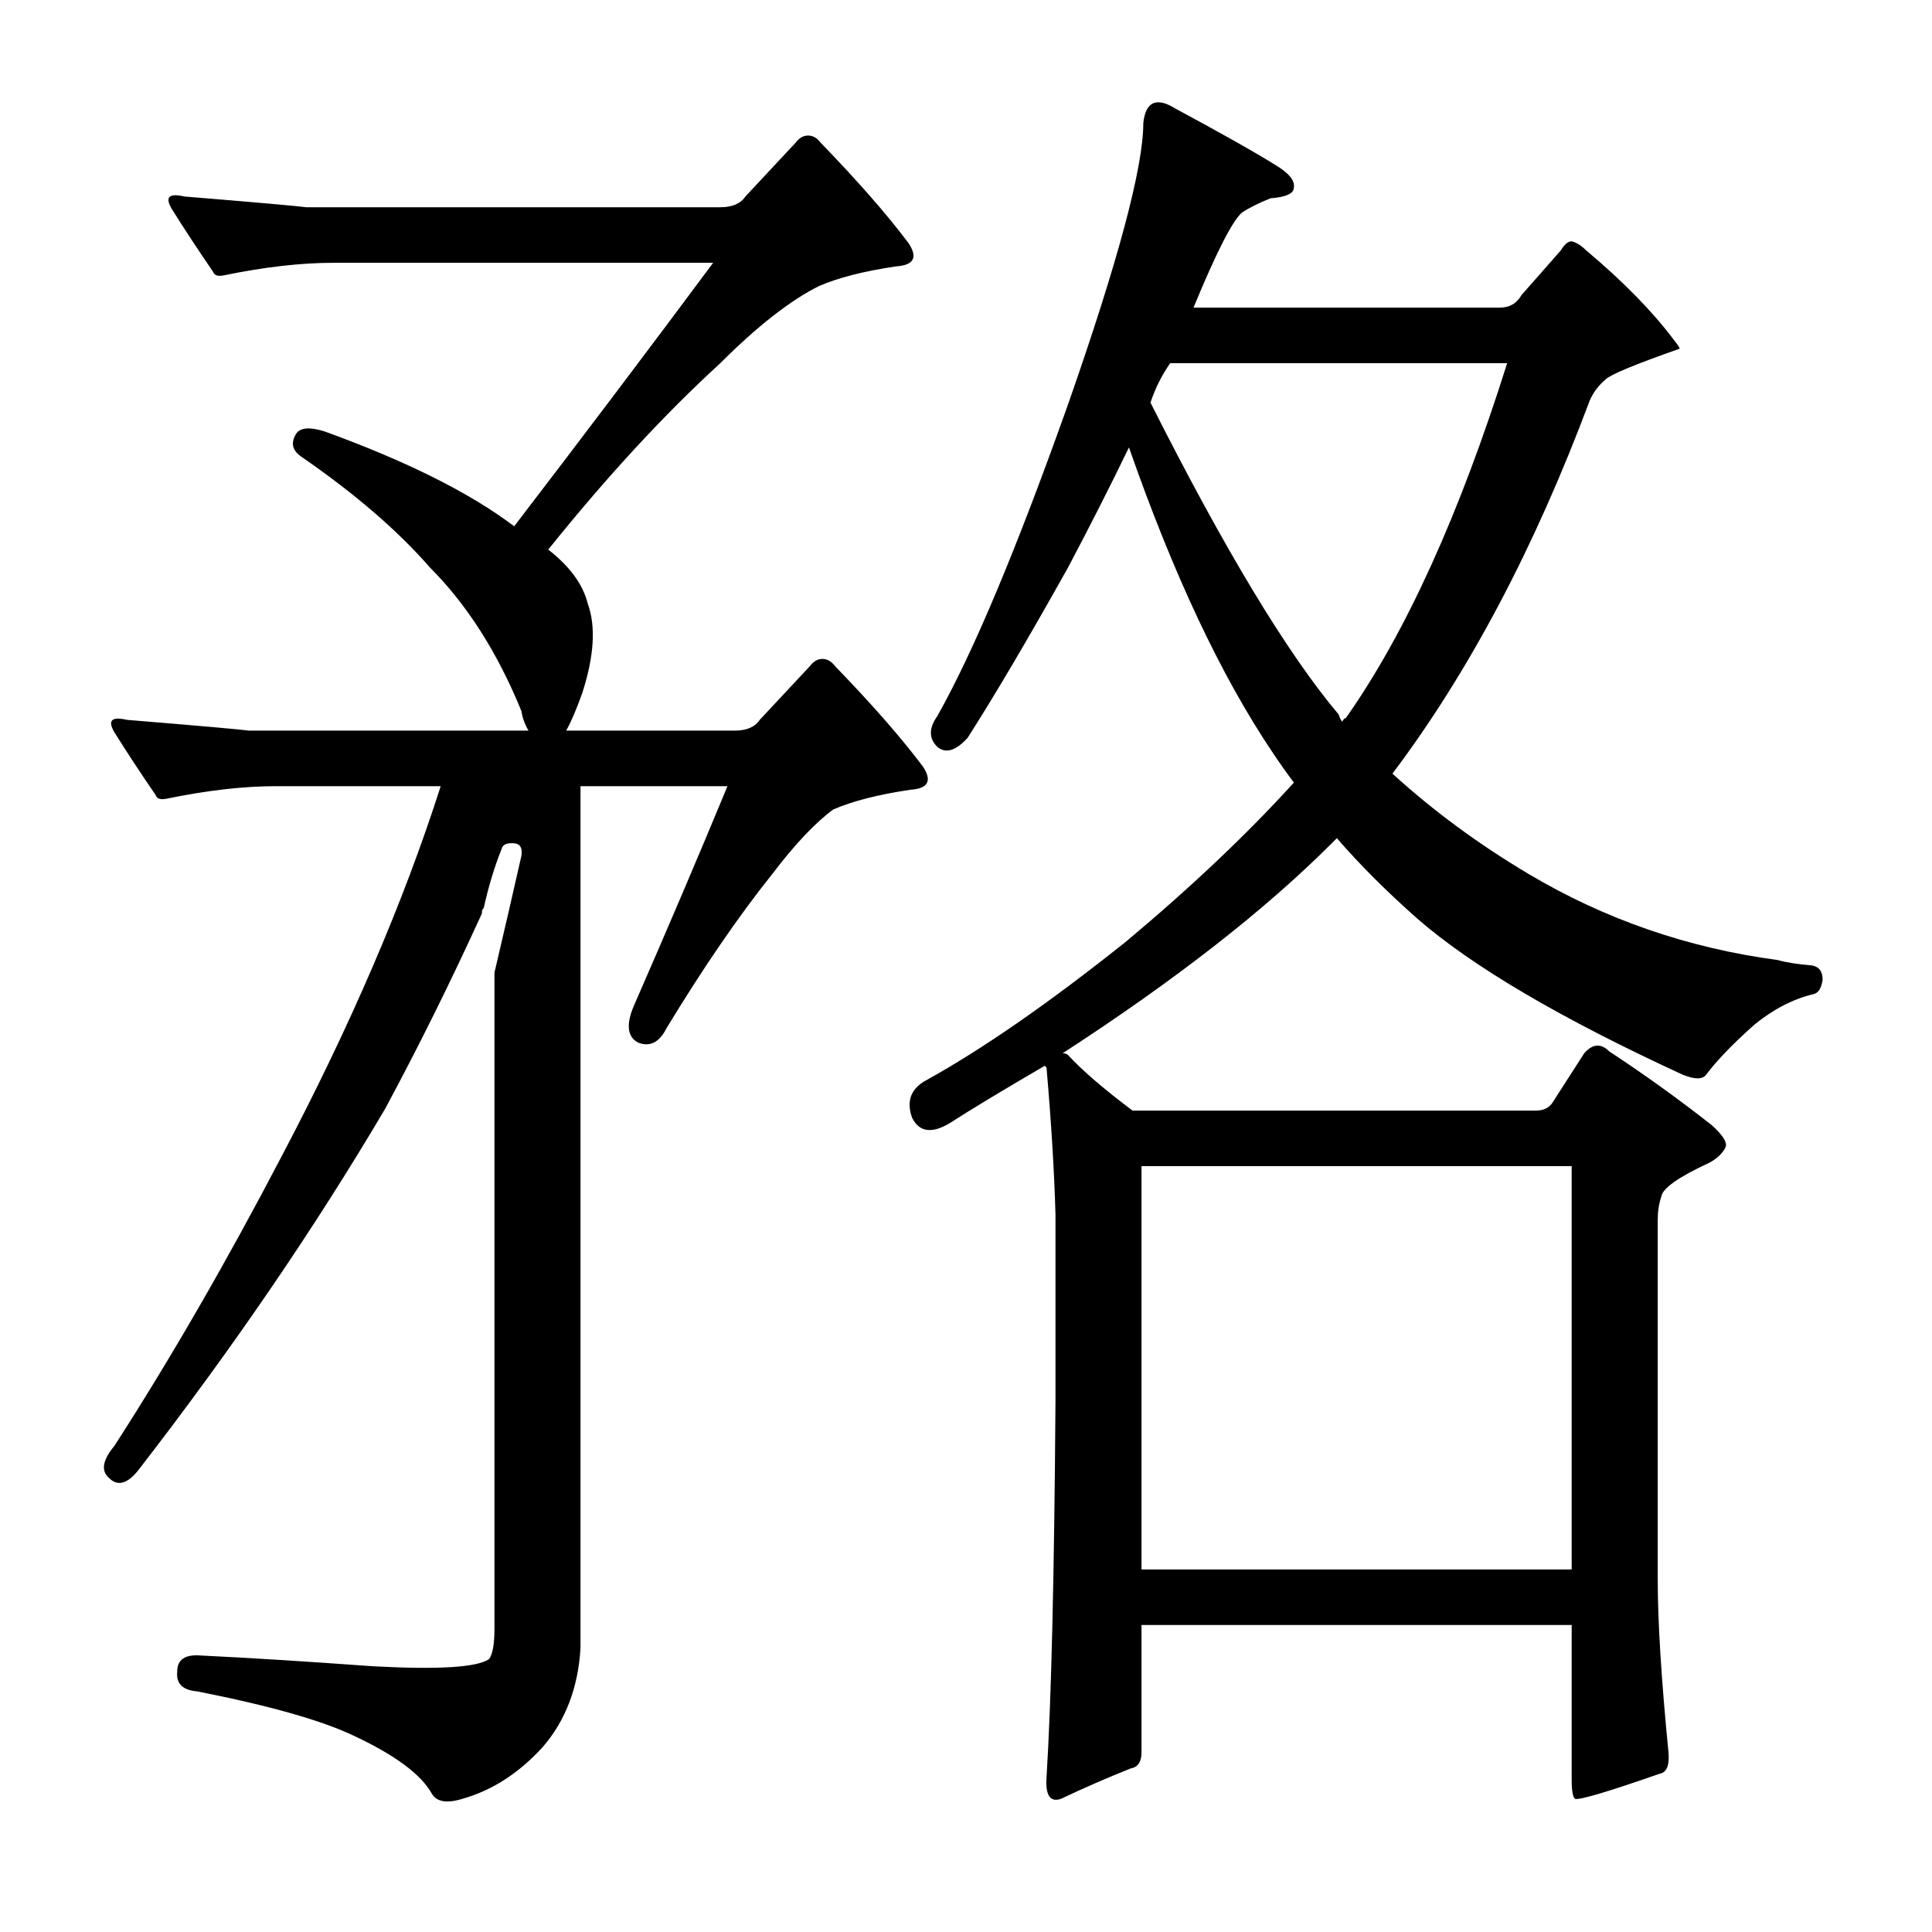 <?xml version="1.0" encoding="utf-8"?>
<!-- Generator: Adobe Illustrator 16.0.0, SVG Export Plug-In . SVG Version: 6.00 Build 0)  -->
<!DOCTYPE svg PUBLIC "-//W3C//DTD SVG 1.1//EN" "http://www.w3.org/Graphics/SVG/1.1/DTD/svg11.dtd">
<svg version="1.1" id="图层_1" xmlns="http://www.w3.org/2000/svg" xmlns:xlink="http://www.w3.org/1999/xlink" x="0px" y="0px"
	 width="1000px" height="1000px" viewBox="0 0 1000 1000" enable-background="new 0 0 1000 1000" xml:space="preserve">
<path d="M280.982,904.191c-12.379,13.597-26.295,22.57-41.748,26.904c-8.045,2.464-13.307,1.537-15.771-2.783
	c-5.566-9.901-18.874-19.801-39.893-29.688c-16.699-8.045-43.922-15.771-81.641-23.193c-7.422-0.624-10.829-4.03-10.205-10.205
	c0-6.19,4.015-8.973,12.061-8.35c25.353,1.232,55.041,3.087,89.063,5.566c34.007,1.855,54.113,0.609,60.303-3.711
	c1.855-2.479,2.783-7.741,2.783-15.771V503.41c4.943-21.019,9.582-41.125,13.916-60.303c0.609-3.711-0.319-5.871-2.783-6.494
	c-4.334-0.609-6.813,0.319-7.422,2.783c-3.711,9.277-6.813,19.482-9.277,30.615c-0.624,0.624-0.928,1.247-0.928,1.855v0.928
	c-16.09,35.254-32.79,68.971-50.098,101.123c-36.5,61.854-79.176,124.316-128.027,187.402c-5.566,6.813-10.524,8.045-14.844,3.711
	c-4.334-3.711-3.407-9.277,2.783-16.699c29.064-45.14,57.824-94.933,86.279-149.365c35.863-68.029,63.39-132.042,82.568-192.041
	H142.75c-16.699,0-35.573,2.174-56.592,6.494c-3.102,0.624-4.958,0-5.566-1.855c-8.045-11.742-15.163-22.57-21.338-32.471
	c-3.711-6.175-1.551-8.35,6.494-6.494c37.718,3.102,58.751,4.958,63.086,5.566h144.727c-1.855-3.087-3.102-6.494-3.711-10.205
	c-12.379-30.296-28.151-55.041-47.314-74.219c-16.699-19.164-38.965-38.342-66.797-57.52c-4.334-3.088-5.262-6.799-2.783-11.133
	c1.855-3.711,6.798-4.32,14.844-1.855c42.676,15.467,75.451,31.862,98.34,49.17c36.486-47.619,70.812-93.078,102.979-136.377
	h-196.68c-16.699,0-35.573,2.174-56.592,6.494c-3.102,0.623-4.958,0-5.566-1.855c-8.045-11.742-15.163-22.57-21.338-32.471
	c-3.711-6.175-1.551-8.35,6.494-6.494c37.718,3.102,58.751,4.958,63.086,5.566h214.307c6.175,0,10.509-1.855,12.988-5.566
	l25.977-27.832c1.855-2.464,4.015-3.711,6.494-3.711c2.464,0,4.639,1.247,6.494,3.711c19.164,19.801,34.326,37.109,45.459,51.953
	c4.943,7.422,2.783,11.452-6.494,12.061c-16.699,2.479-30.006,5.885-39.893,10.205c-14.844,7.422-31.862,20.729-51.025,39.893
	c-29.079,26.6-58.766,58.766-89.063,96.484c11.133,8.668,17.931,17.946,20.41,27.832c4.32,11.756,3.392,27.223-2.783,46.387
	c-3.102,8.668-5.885,15.163-8.35,19.482h87.207c6.175,0,10.509-1.855,12.988-5.566l25.977-27.832
	c1.855-2.464,4.015-3.711,6.494-3.711c2.464,0,4.639,1.247,6.494,3.711c19.164,19.801,34.326,37.109,45.459,51.953
	c4.943,7.422,2.783,11.452-6.494,12.061c-16.699,2.479-30.006,5.885-39.893,10.205c-9.277,6.813-19.801,17.946-31.543,33.398
	c-17.323,21.657-35.573,48.242-54.736,79.785c-3.711,7.422-8.668,9.901-14.844,7.422c-5.566-3.087-6.19-9.582-1.855-19.482
	c17.308-39.574,33.398-77.306,48.242-113.184h-76.074v446.24C299.218,873.576,292.724,890.58,280.982,904.191z M803.297,571.135
	l16.699-25.977c4.32-4.943,8.654-5.248,12.988-0.928c17.932,11.756,35.559,24.44,52.881,38.037
	c5.566,4.958,8.031,8.668,7.422,11.133c-1.247,3.102-4.03,5.885-8.35,8.35c-16.09,7.422-24.44,13.307-25.049,17.627
	c-1.247,3.711-1.855,7.741-1.855,12.061v185.547c0,22.266,1.855,52.257,5.566,89.99c0.609,6.798-0.928,10.509-4.639,11.133
	c-26.6,9.277-41.139,13.597-43.604,12.988c-1.247-0.624-1.855-4.03-1.855-10.205v-79.785H590.846v65.869
	c0,4.943-1.855,7.726-5.566,8.35c-12.379,4.943-24.44,10.205-36.182,15.771c-5.566,1.855-8.045-1.855-7.422-11.133
	c2.464-38.965,4.016-103.906,4.639-194.824v-96.484c-0.623-22.266-2.174-47.619-4.639-76.074l-0.928-0.928
	c-22.266,12.988-38.661,22.889-49.17,29.688c-9.277,5.566-15.771,4.639-19.482-2.783c-3.102-8.654-0.624-15.148,7.422-19.482
	c29.064-16.076,63.391-39.893,102.979-71.436c34.007-28.441,63.086-55.968,87.207-82.568c-3.711-4.943-7.422-10.205-11.133-15.771
	c-26.6-39.574-51.344-92.15-74.219-157.715c-9.9,20.41-20.41,41.139-31.543,62.158c-20.41,36.5-37.733,65.869-51.953,88.135
	c-6.19,6.813-11.452,8.35-15.771,4.639c-4.334-4.32-4.334-9.582,0-15.771c18.555-32.775,41.125-86.584,67.725-161.426
	c25.977-74.219,38.965-122.766,38.965-145.654c1.232-11.133,6.799-13.597,16.699-7.422c24.121,12.988,41.125,22.584,51.025,28.76
	c7.422,4.334,10.814,8.35,10.205,12.061c0,3.102-4.03,4.958-12.061,5.566c-6.189,2.479-11.133,4.958-14.844,7.422
	c-4.958,4.334-13.307,20.729-25.049,49.17h158.643c4.943,0,8.654-2.16,11.133-6.494l20.41-23.193
	c1.855-3.088,3.711-4.639,5.566-4.639c2.464,0.623,4.943,2.174,7.422,4.639c19.164,16.09,34.326,31.543,45.459,46.387
	c2.464,3.102,3.392,4.639,2.783,4.639c-22.889,8.045-35.573,13.307-38.037,15.771c-3.711,3.102-6.494,6.813-8.35,11.133
	c-28.455,76.074-62.477,140.407-102.051,192.969c21.019,19.178,44.531,36.5,70.508,51.953
	c39.574,23.512,82.568,38.356,128.955,44.531c4.32,1.247,10.205,2.174,17.627,2.783c3.711,0.624,5.566,3.102,5.566,7.422
	c-0.623,4.334-2.174,6.813-4.639,7.422c-10.524,2.479-20.729,7.741-30.615,15.771c-11.133,9.901-19.482,18.555-25.049,25.977
	c-1.855,2.479-5.885,2.479-12.061,0c-63.086-29.064-108.864-55.968-137.305-80.713c-16.09-14.22-30.006-28.136-41.748-41.748
	l-2.783,2.783c-34.645,34.645-81.032,70.827-139.16,108.545c1.232,0,2.16,0.319,2.783,0.928c7.422,8.045,18.555,17.627,33.398,28.76
	h208.74C798.658,574.846,801.441,573.614,803.297,571.135z M590.846,603.605v208.74h222.656v-208.74H590.846z M780.104,187.98
	H605.689c-4.334,6.189-7.741,12.988-10.205,20.41c38.342,76.074,70.813,129.883,97.412,161.426c0.609,1.855,1.232,3.102,1.855,3.711
	c0.609-1.232,1.232-1.855,1.855-1.855C727.527,327.764,755.359,266.533,780.104,187.98z"/>
</svg>
